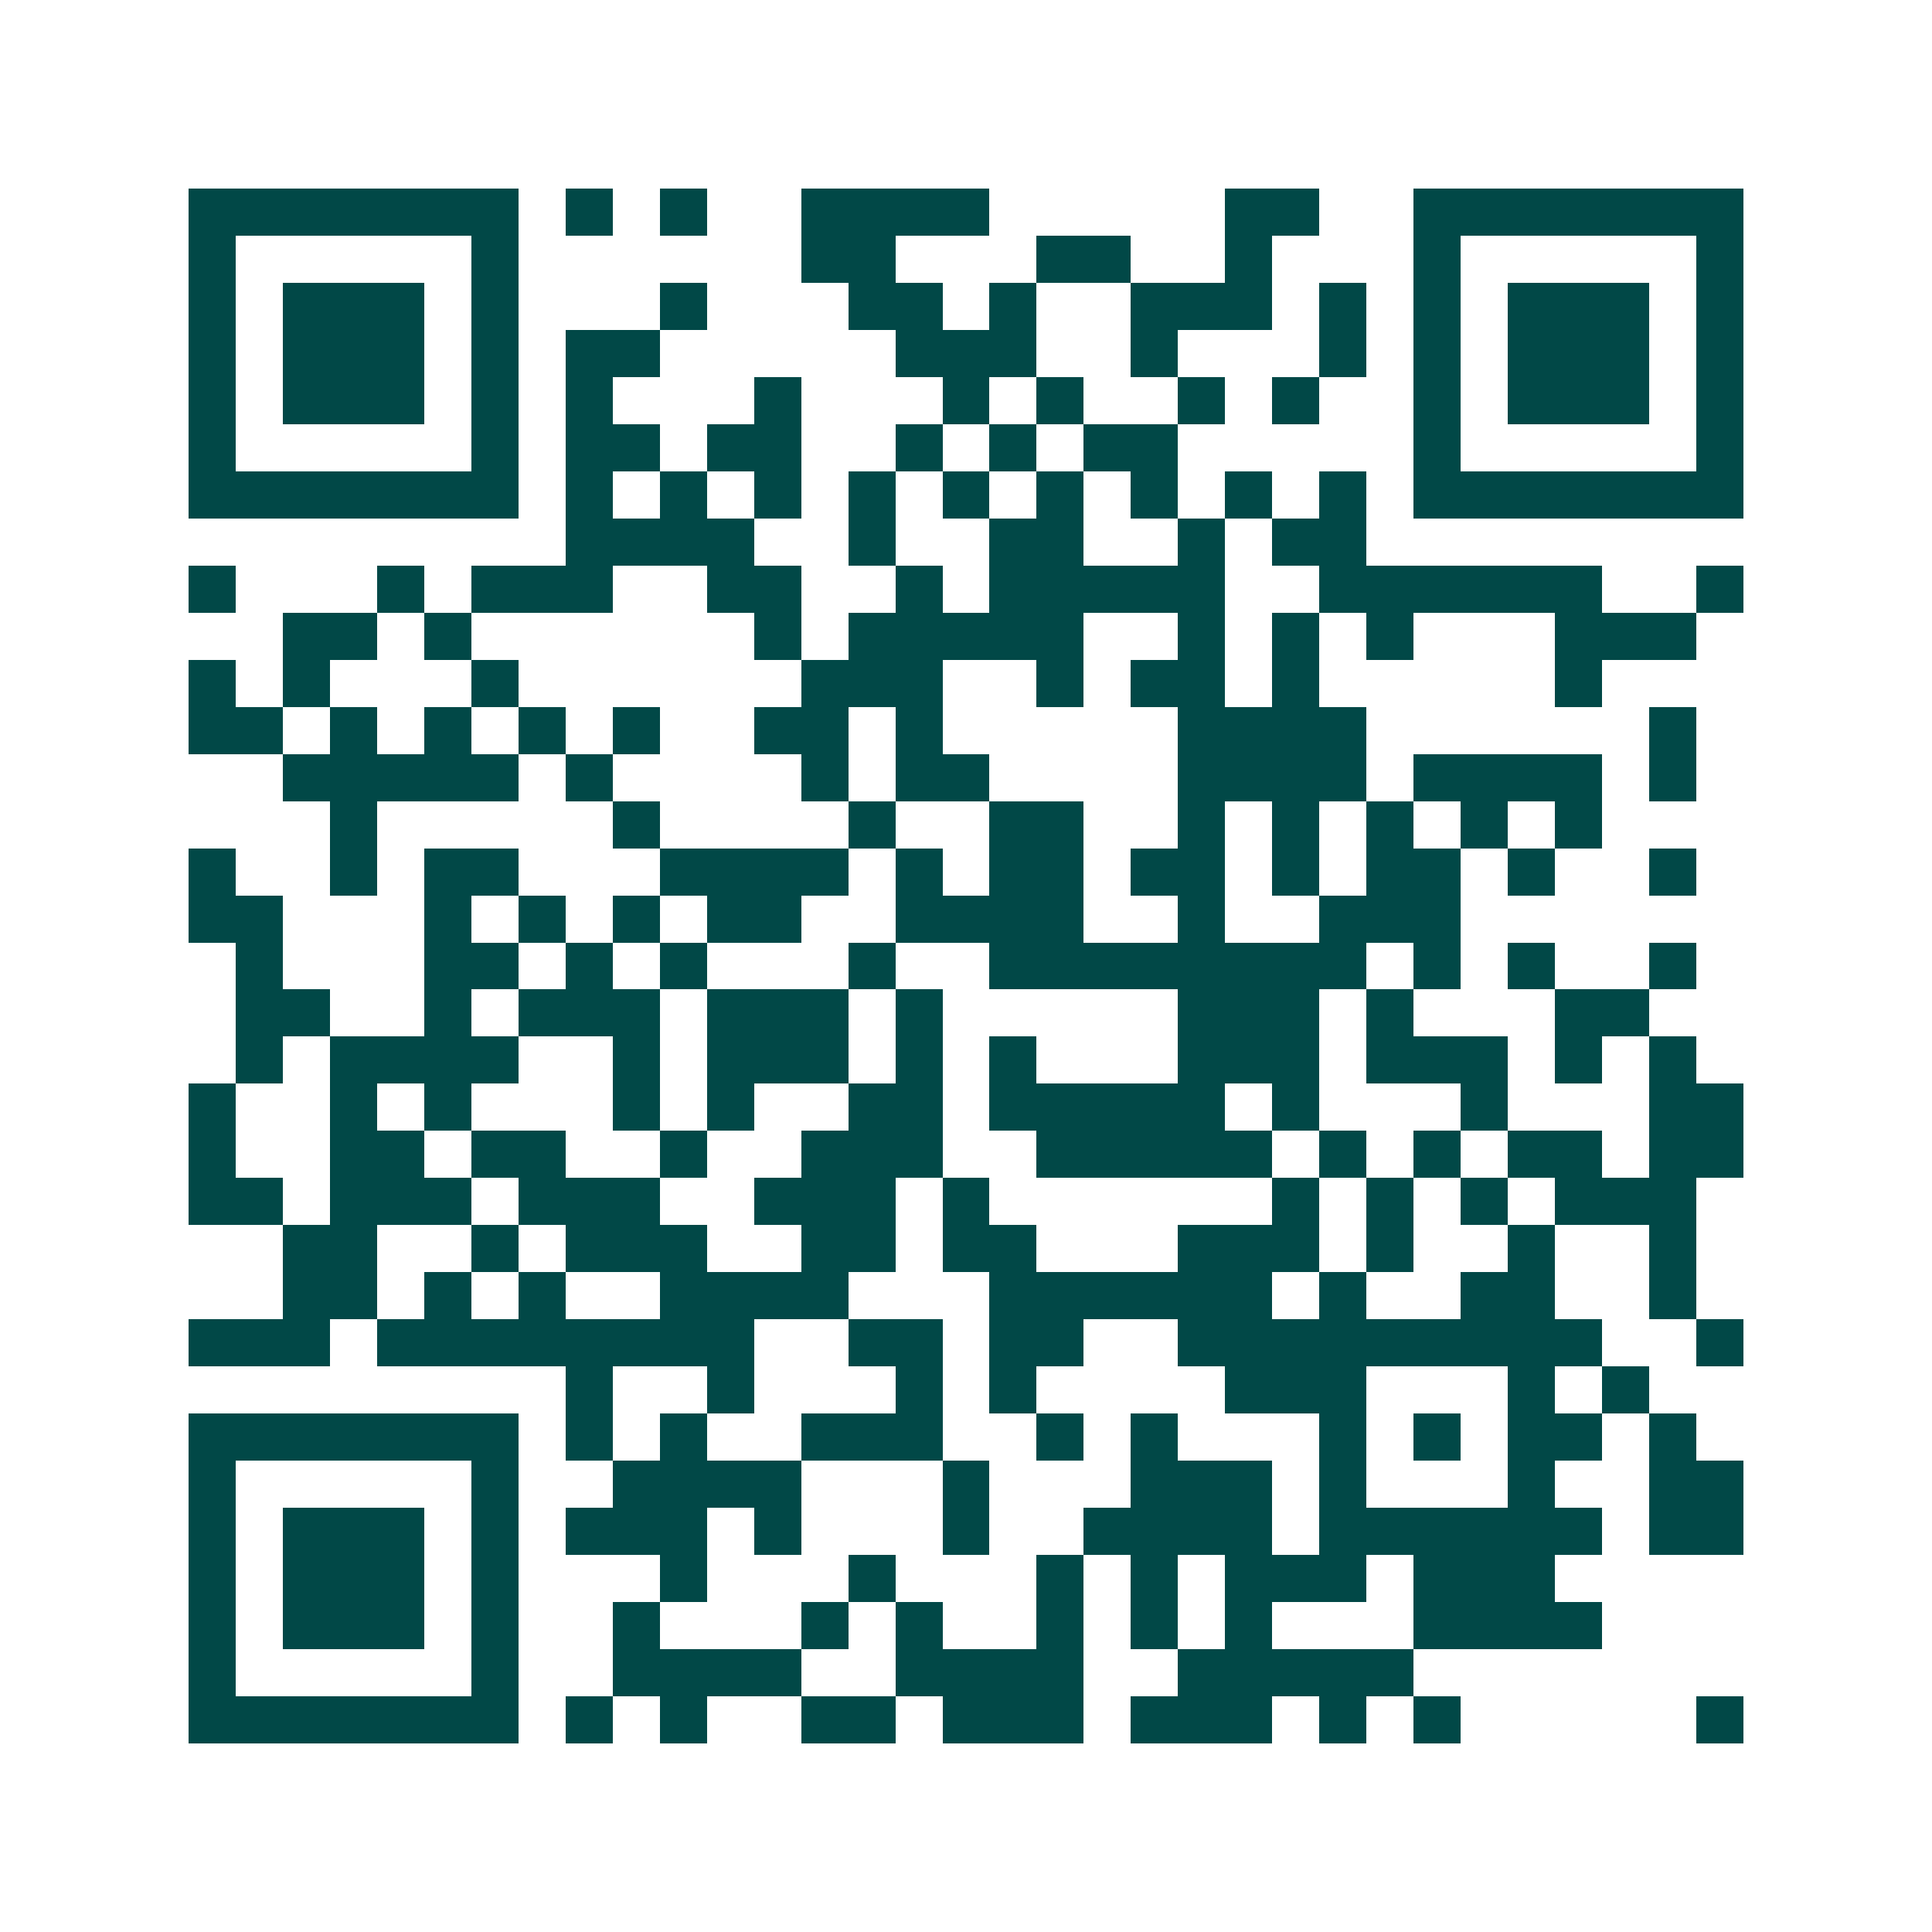 <svg xmlns="http://www.w3.org/2000/svg" width="200" height="200" viewBox="0 0 41 41" shape-rendering="crispEdges"><path fill="#ffffff" d="M0 0h41v41H0z"/><path stroke="#014847" d="M4 4.5h7m1 0h1m1 0h1m2 0h4m5 0h2m2 0h7M4 5.5h1m5 0h1m6 0h2m3 0h2m2 0h1m3 0h1m5 0h1M4 6.5h1m1 0h3m1 0h1m3 0h1m3 0h2m1 0h1m2 0h3m1 0h1m1 0h1m1 0h3m1 0h1M4 7.5h1m1 0h3m1 0h1m1 0h2m5 0h3m2 0h1m3 0h1m1 0h1m1 0h3m1 0h1M4 8.5h1m1 0h3m1 0h1m1 0h1m3 0h1m3 0h1m1 0h1m2 0h1m1 0h1m2 0h1m1 0h3m1 0h1M4 9.5h1m5 0h1m1 0h2m1 0h2m2 0h1m1 0h1m1 0h2m5 0h1m5 0h1M4 10.5h7m1 0h1m1 0h1m1 0h1m1 0h1m1 0h1m1 0h1m1 0h1m1 0h1m1 0h1m1 0h7M12 11.5h4m2 0h1m2 0h2m2 0h1m1 0h2M4 12.5h1m3 0h1m1 0h3m2 0h2m2 0h1m1 0h5m2 0h6m2 0h1M6 13.5h2m1 0h1m6 0h1m1 0h5m2 0h1m1 0h1m1 0h1m3 0h3M4 14.5h1m1 0h1m3 0h1m6 0h3m2 0h1m1 0h2m1 0h1m5 0h1M4 15.5h2m1 0h1m1 0h1m1 0h1m1 0h1m2 0h2m1 0h1m5 0h4m6 0h1M6 16.5h5m1 0h1m4 0h1m1 0h2m4 0h4m1 0h4m1 0h1M7 17.5h1m5 0h1m4 0h1m2 0h2m2 0h1m1 0h1m1 0h1m1 0h1m1 0h1M4 18.5h1m2 0h1m1 0h2m3 0h4m1 0h1m1 0h2m1 0h2m1 0h1m1 0h2m1 0h1m2 0h1M4 19.5h2m3 0h1m1 0h1m1 0h1m1 0h2m2 0h4m2 0h1m2 0h3M5 20.5h1m3 0h2m1 0h1m1 0h1m3 0h1m2 0h8m1 0h1m1 0h1m2 0h1M5 21.5h2m2 0h1m1 0h3m1 0h3m1 0h1m5 0h3m1 0h1m3 0h2M5 22.5h1m1 0h4m2 0h1m1 0h3m1 0h1m1 0h1m3 0h3m1 0h3m1 0h1m1 0h1M4 23.5h1m2 0h1m1 0h1m3 0h1m1 0h1m2 0h2m1 0h5m1 0h1m3 0h1m3 0h2M4 24.5h1m2 0h2m1 0h2m2 0h1m2 0h3m2 0h5m1 0h1m1 0h1m1 0h2m1 0h2M4 25.5h2m1 0h3m1 0h3m2 0h3m1 0h1m6 0h1m1 0h1m1 0h1m1 0h3M6 26.5h2m2 0h1m1 0h3m2 0h2m1 0h2m3 0h3m1 0h1m2 0h1m2 0h1M6 27.5h2m1 0h1m1 0h1m2 0h4m3 0h6m1 0h1m2 0h2m2 0h1M4 28.5h3m1 0h8m2 0h2m1 0h2m2 0h9m2 0h1M12 29.5h1m2 0h1m3 0h1m1 0h1m4 0h3m3 0h1m1 0h1M4 30.5h7m1 0h1m1 0h1m2 0h3m2 0h1m1 0h1m3 0h1m1 0h1m1 0h2m1 0h1M4 31.5h1m5 0h1m2 0h4m3 0h1m3 0h3m1 0h1m3 0h1m2 0h2M4 32.5h1m1 0h3m1 0h1m1 0h3m1 0h1m3 0h1m2 0h4m1 0h6m1 0h2M4 33.5h1m1 0h3m1 0h1m3 0h1m3 0h1m3 0h1m1 0h1m1 0h3m1 0h3M4 34.5h1m1 0h3m1 0h1m2 0h1m3 0h1m1 0h1m2 0h1m1 0h1m1 0h1m3 0h4M4 35.5h1m5 0h1m2 0h4m2 0h4m2 0h5M4 36.5h7m1 0h1m1 0h1m2 0h2m1 0h3m1 0h3m1 0h1m1 0h1m5 0h1"/></svg>
